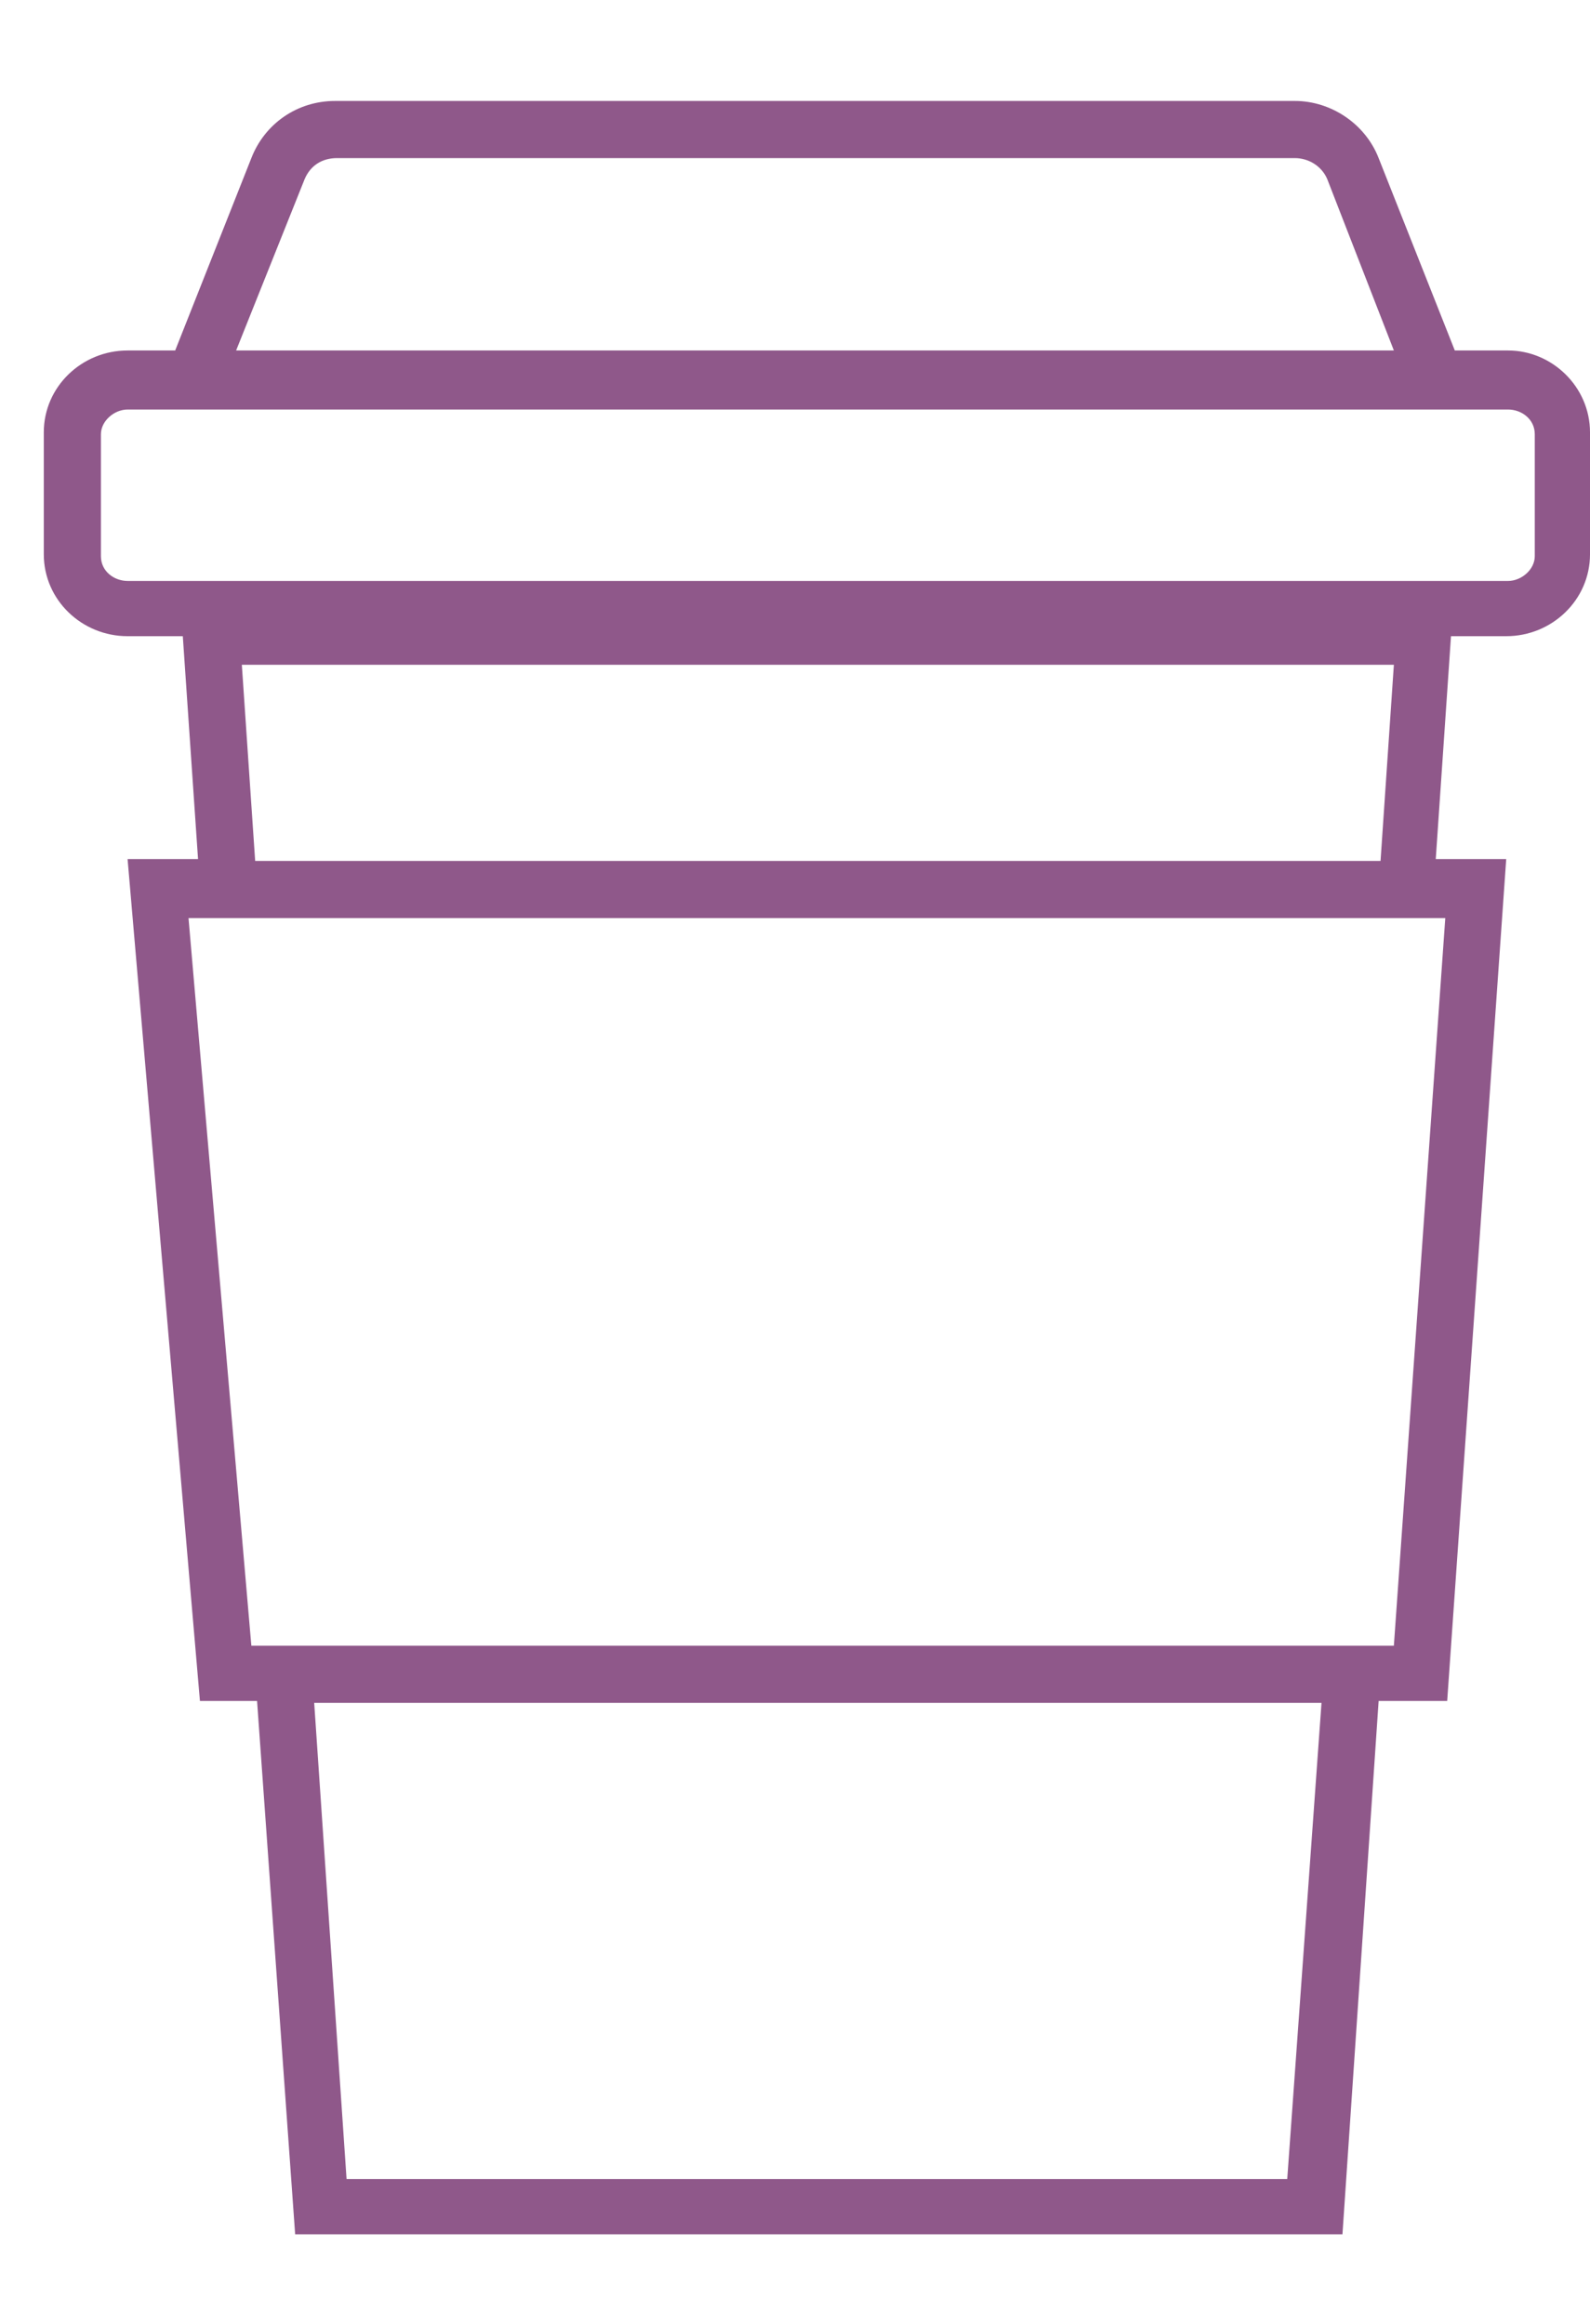 <?xml version="1.0" encoding="utf-8"?>
<!-- Generator: Adobe Illustrator 27.2.0, SVG Export Plug-In . SVG Version: 6.00 Build 0)  -->
<svg version="1.1" id="Layer_1" xmlns="http://www.w3.org/2000/svg" xmlns:xlink="http://www.w3.org/1999/xlink" x="0px" y="0px"
	 viewBox="0 0 83.5 122" style="enable-background:new 0 0 83.5 122;" xml:space="preserve">
<style type="text/css">
	.st0{fill:#8F588A;}
</style>
<path class="st0" d="M79.2,18.4h-2.8l-4-10.1c-0.7-1.8-2.5-3-4.4-3H17.6c-2,0-3.7,1.2-4.4,3l-4,10.1H6.7c-2.4,0-4.4,1.9-4.4,4.3v6.4
	c0,2.4,2,4.3,4.4,4.3h2.9l0.8,11.7H6.7l3.8,44.2h3l2,28h55l1.9-28H76l3.1-44.2h-3.7l0.8-11.7h2.9c2.4,0,4.4-1.9,4.4-4.3v-6.4
	C83.5,20.3,81.5,18.4,79.2,18.4L79.2,18.4z M16,9.4c0.3-0.7,0.9-1.1,1.7-1.1h50.3c0.7,0,1.4,0.4,1.7,1.1l3.5,9H12.4L16,9.4z
	 M67.6,114.4H18.2l-1.7-25h52.9L67.6,114.4z M73.2,86.4h-60L9.9,48.2h66L73.2,86.4z M13.4,45.2l-0.7-10.3h60.5l-0.7,10.3H13.4z
	 M80.6,29.2c0,0.7-0.7,1.3-1.4,1.3H6.7c-0.7,0-1.4-0.5-1.4-1.3v-6.4c0-0.7,0.7-1.3,1.4-1.3c0,0,0,0,0,0h72.5c0.7,0,1.4,0.5,1.4,1.3
	c0,0,0,0,0,0V29.2z"/>
</svg>
